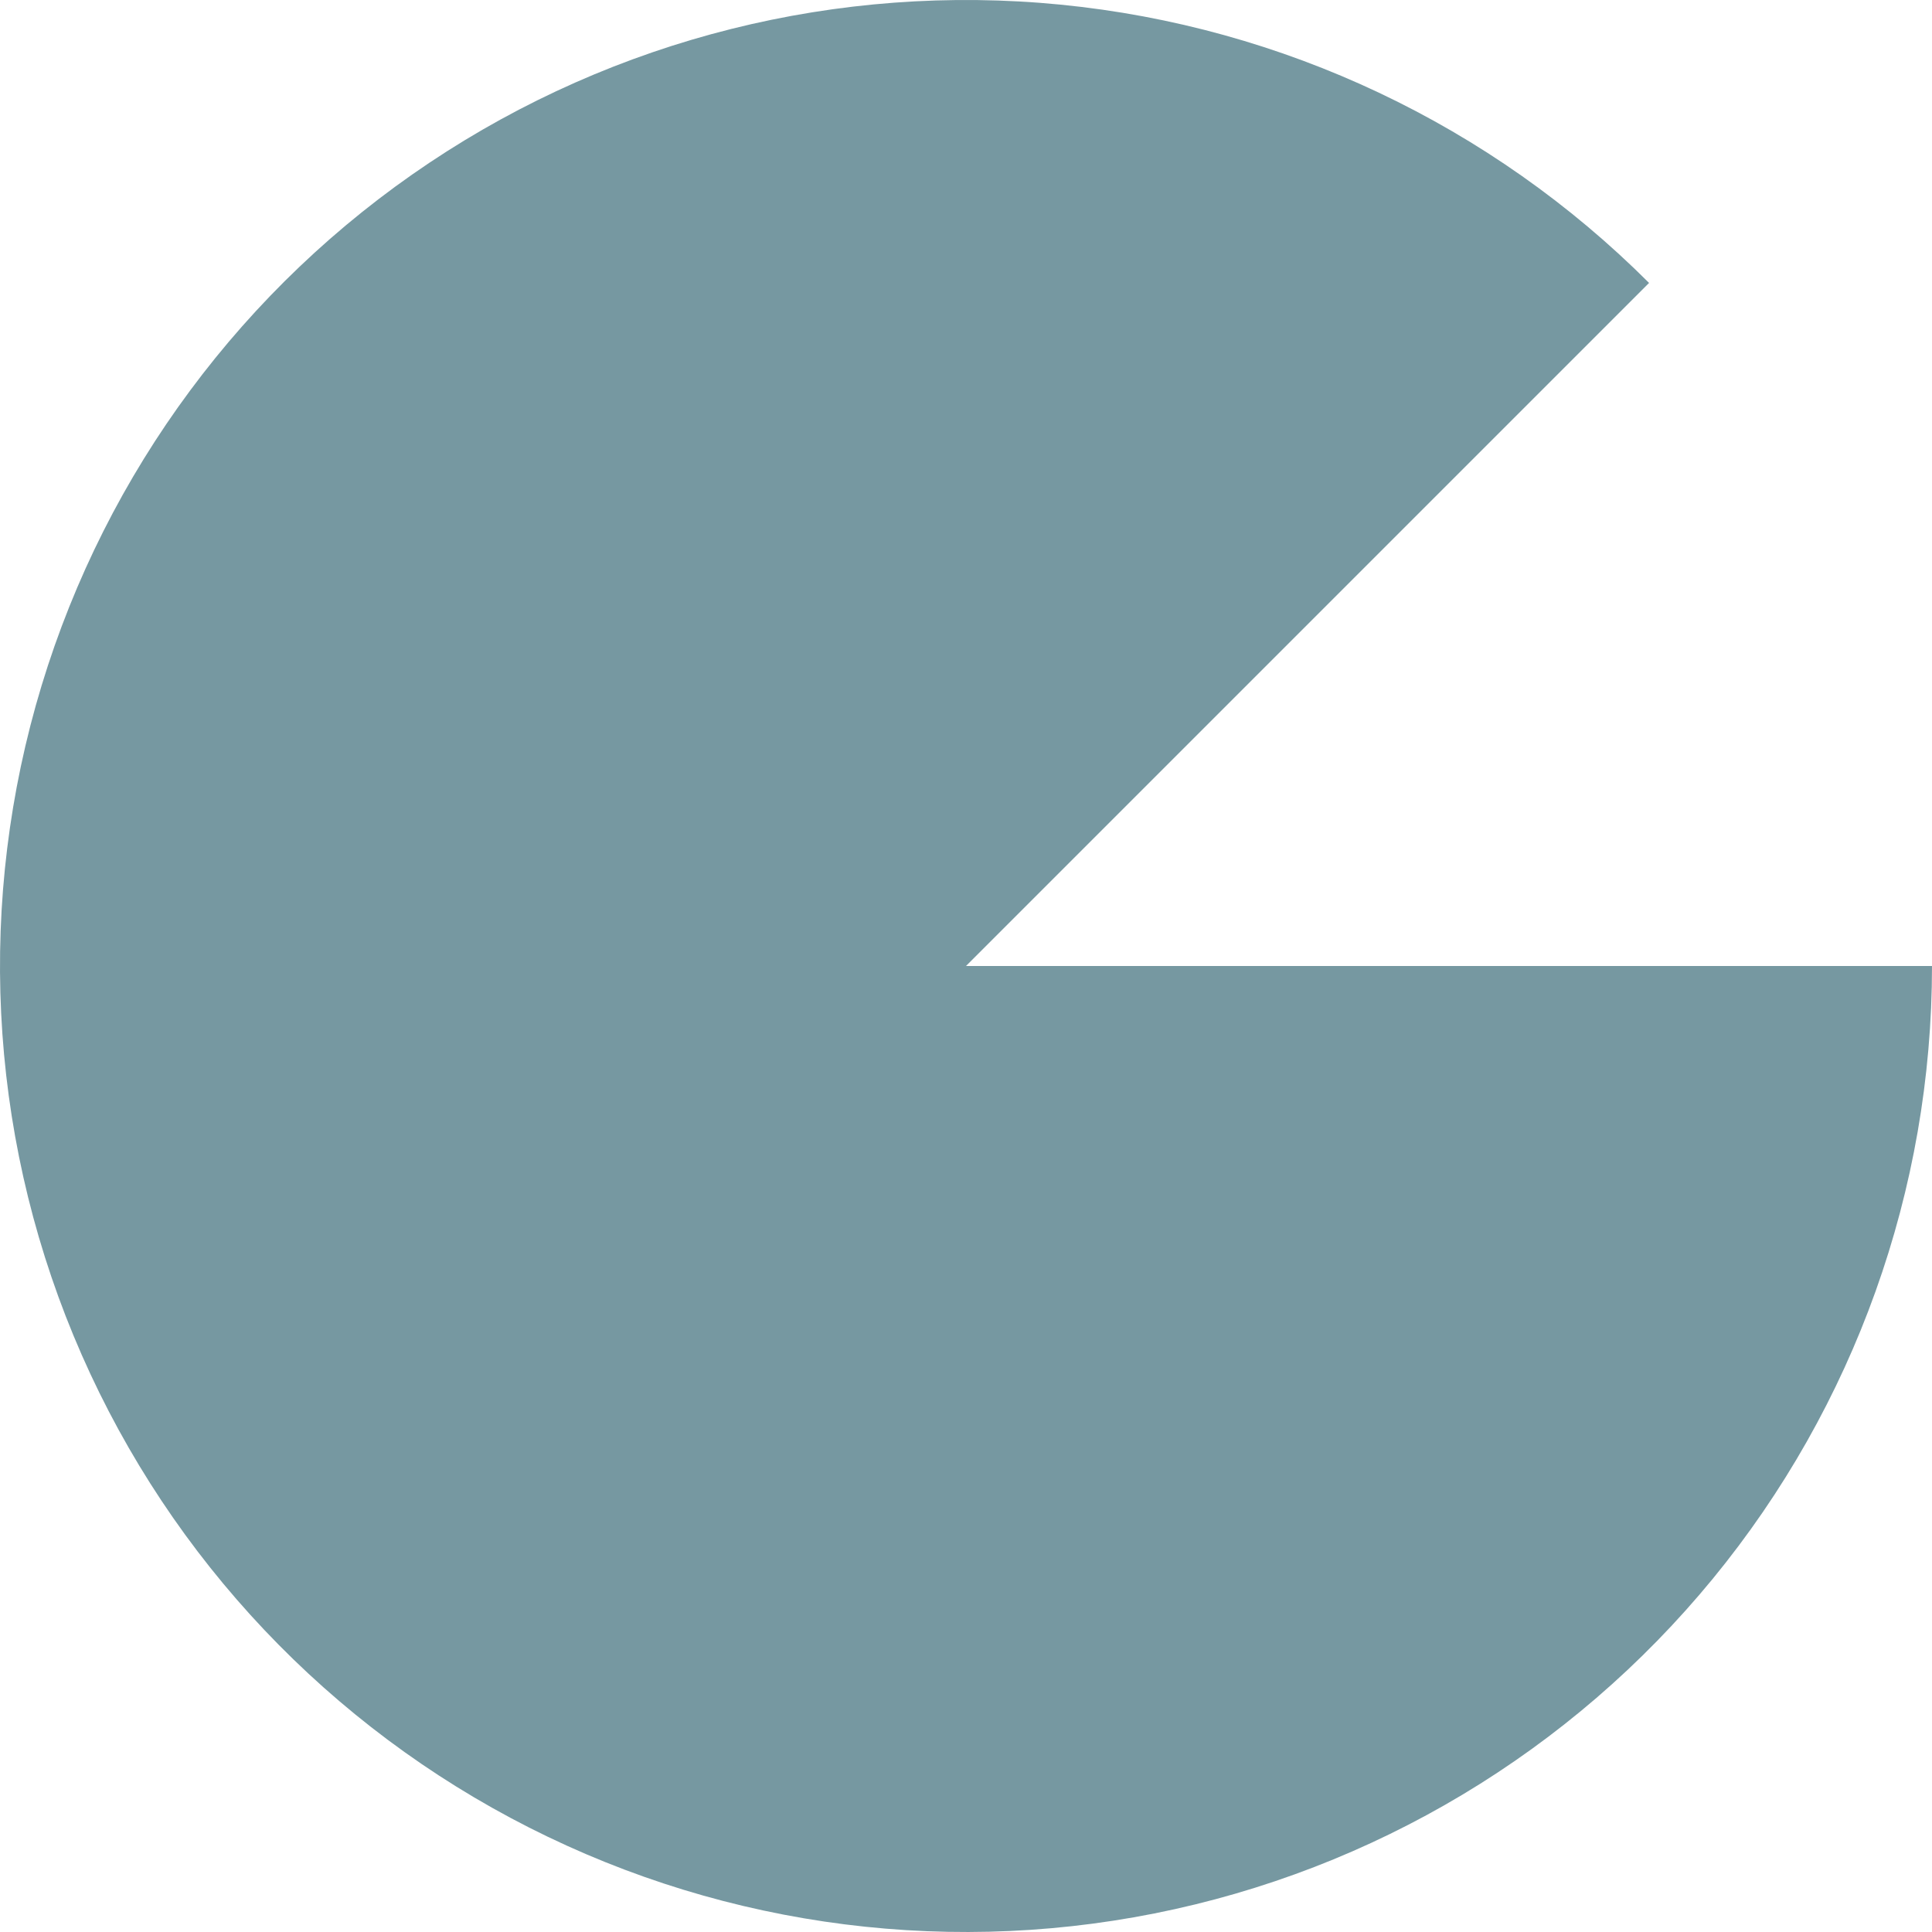 <?xml version="1.0" encoding="UTF-8"?> <svg xmlns="http://www.w3.org/2000/svg" width="349" height="349" viewBox="0 0 349 349" fill="none"> <path d="M349 174.5C349 214.871 335.002 253.994 309.39 285.202C283.779 316.409 248.139 337.771 208.543 345.647C168.947 353.523 127.846 347.426 92.241 328.395C56.637 309.364 28.733 278.577 13.283 241.278C-2.166 203.98 -4.205 162.478 7.514 123.845C19.233 85.212 43.985 51.838 77.553 29.409C111.121 6.979 151.427 -3.117 191.604 0.84C231.781 4.797 269.343 22.563 297.89 51.11L174.5 174.5H349Z" fill="#7698A1"></path> </svg> 